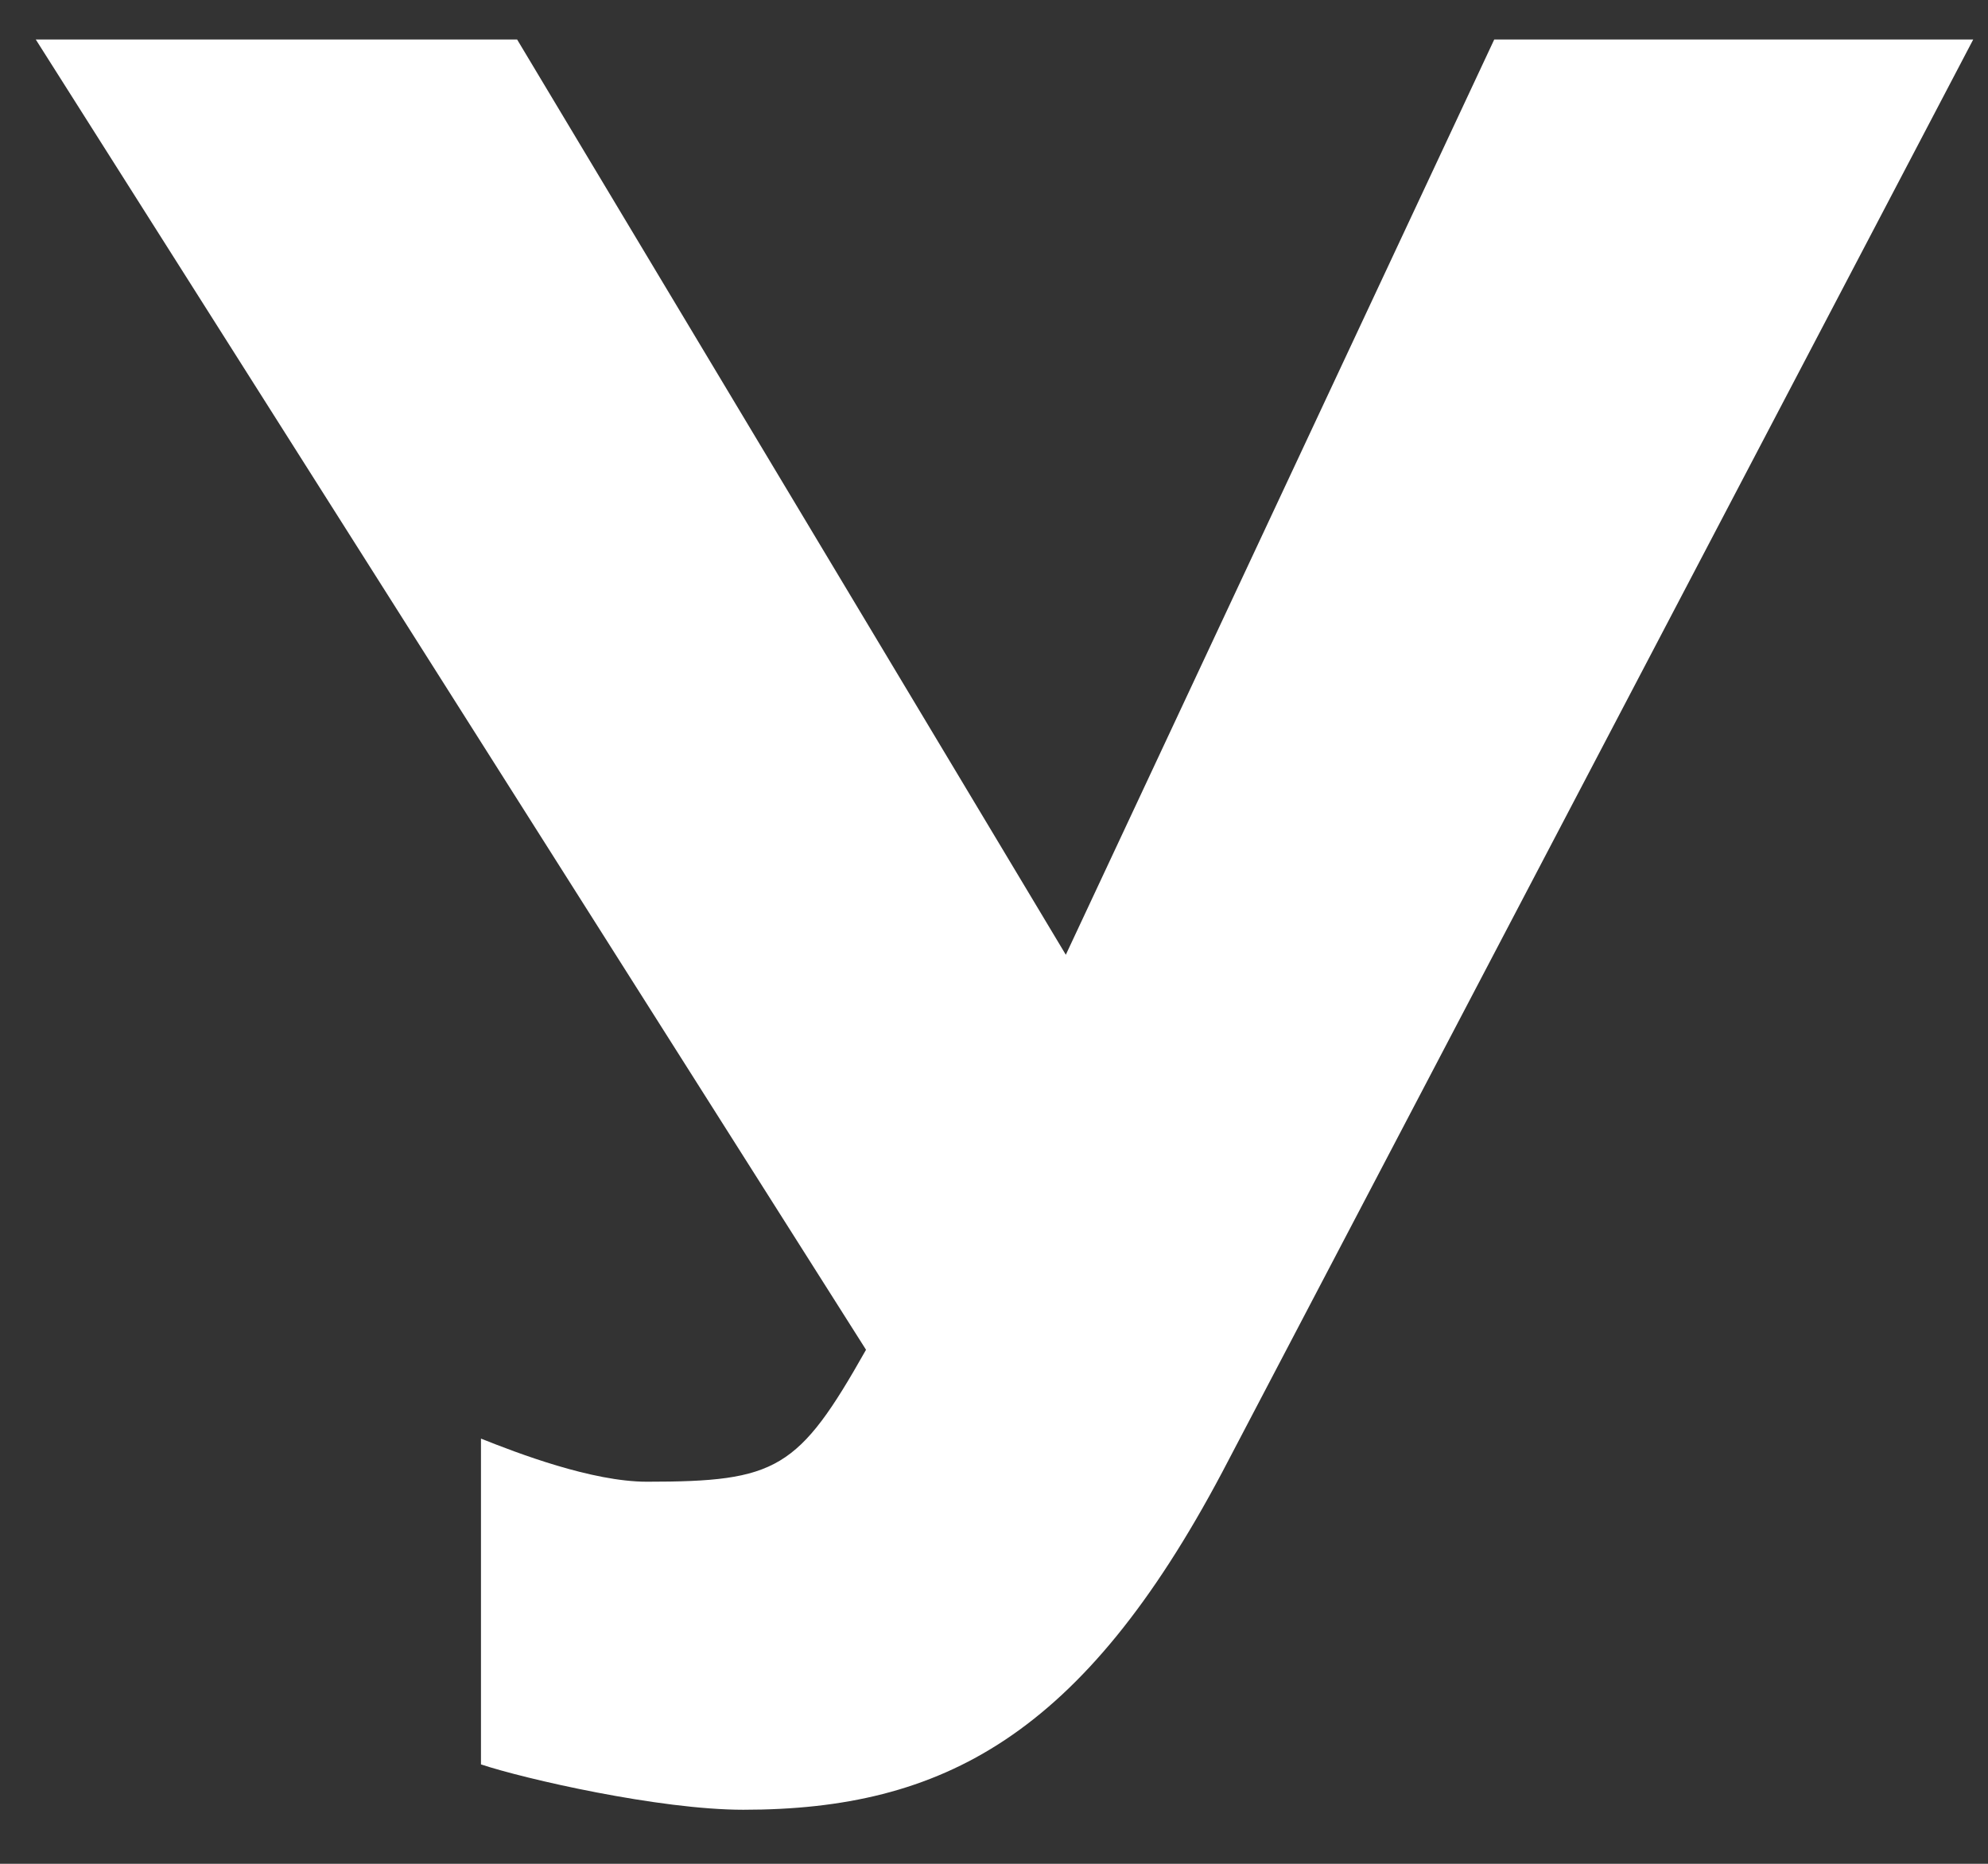 <svg xmlns="http://www.w3.org/2000/svg" width="16" height="15" viewBox="0 0 16 15" fill="none"><rect x="0" y="0" width="16" height="15" fill="#333333" stroke="none"/><path d="M4.162 0.318L8.578 7.684L12.026 0.318H15.881L9.838 11.846C8.714 13.967 7.59 14.565 5.982 14.565C5.305 14.565 4.219 14.316 3.871 14.2V11.578C4.162 11.694 4.763 11.925 5.207 11.925C6.252 11.925 6.426 11.827 6.97 10.863L0.288 0.318H4.162Z" fill="white"></path></svg>